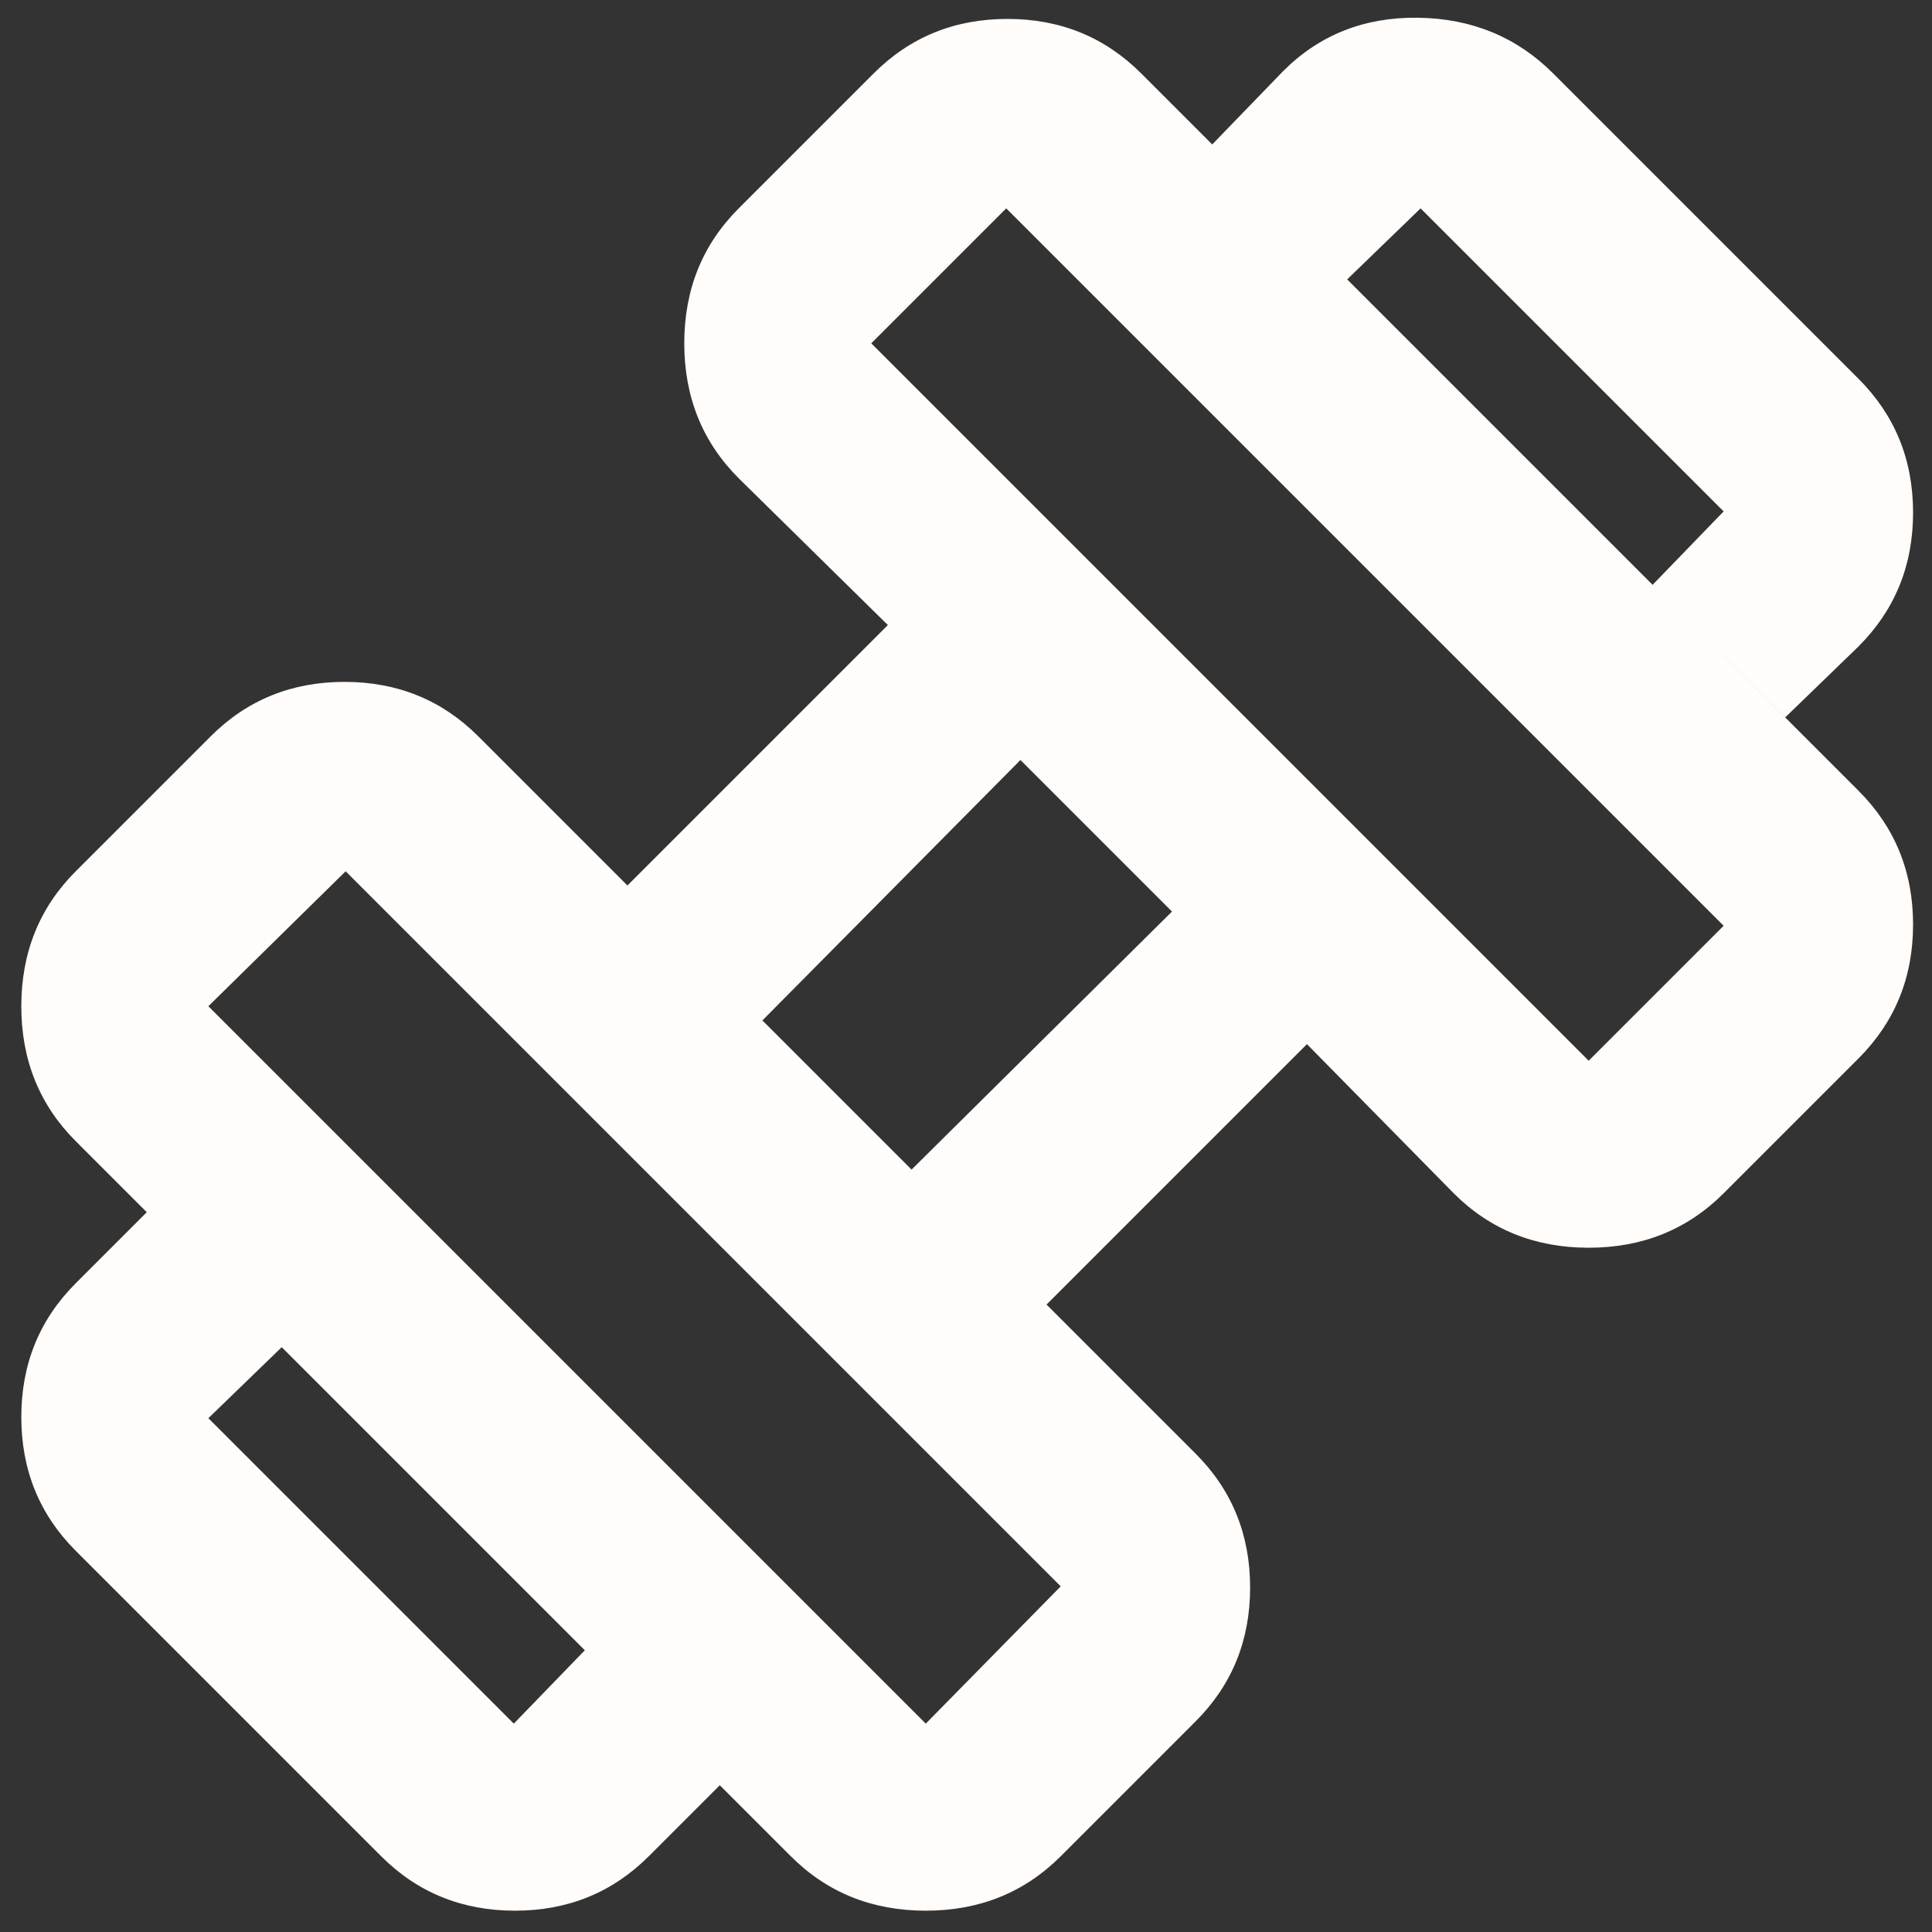 <svg xmlns="http://www.w3.org/2000/svg" width="34" height="34" viewBox="0 0 34 34" fill="none"><rect x="0" y="0" width="34" height="34" fill="#333333" stroke="none"/><path d="M31.417 12.625L29.083 10.292L30.333 9L25 3.667L23.708 4.917L21.333 2.542L22.583 1.25C23.222 0.611 24.014 0.299 24.958 0.312C25.903 0.326 26.694 0.653 27.333 1.292L32.708 6.667C33.347 7.306 33.667 8.09 33.667 9.021C33.667 9.951 33.347 10.736 32.708 11.375L31.417 12.625ZM11.417 32.667C10.778 33.306 9.993 33.625 9.062 33.625C8.132 33.625 7.347 33.306 6.708 32.667L1.333 27.292C0.694 26.653 0.375 25.868 0.375 24.938C0.375 24.007 0.694 23.222 1.333 22.583L2.583 21.333L4.958 23.708L3.667 24.958L9.042 30.333L10.292 29.042L12.667 31.417L11.417 32.667ZM27.958 18.667L30.333 16.292L17.708 3.667L15.333 6.042L27.958 18.667ZM16.292 30.333L18.667 27.917L6.083 15.333L3.667 17.708L16.292 30.333ZM16.042 20.583L20.625 16.042L17.958 13.375L13.417 17.958L16.042 20.583ZM18.667 32.667C18.028 33.306 17.236 33.625 16.292 33.625C15.347 33.625 14.556 33.306 13.917 32.667L1.333 20.083C0.694 19.444 0.375 18.653 0.375 17.708C0.375 16.764 0.694 15.972 1.333 15.333L3.708 12.958C4.347 12.319 5.132 12 6.062 12C6.993 12 7.778 12.319 8.417 12.958L11.042 15.583L15.625 11L13 8.417C12.361 7.778 12.042 6.986 12.042 6.042C12.042 5.097 12.361 4.306 13 3.667L15.375 1.292C16.014 0.653 16.799 0.333 17.729 0.333C18.66 0.333 19.444 0.653 20.083 1.292L32.708 13.917C33.347 14.556 33.667 15.34 33.667 16.271C33.667 17.201 33.347 17.986 32.708 18.625L30.333 21C29.694 21.639 28.903 21.958 27.958 21.958C27.014 21.958 26.222 21.639 25.583 21L23 18.375L18.417 22.958L21.042 25.583C21.681 26.222 22 27.007 22 27.938C22 28.868 21.681 29.653 21.042 30.292L18.667 32.667Z" fill="#FFFCFA"></path></svg>